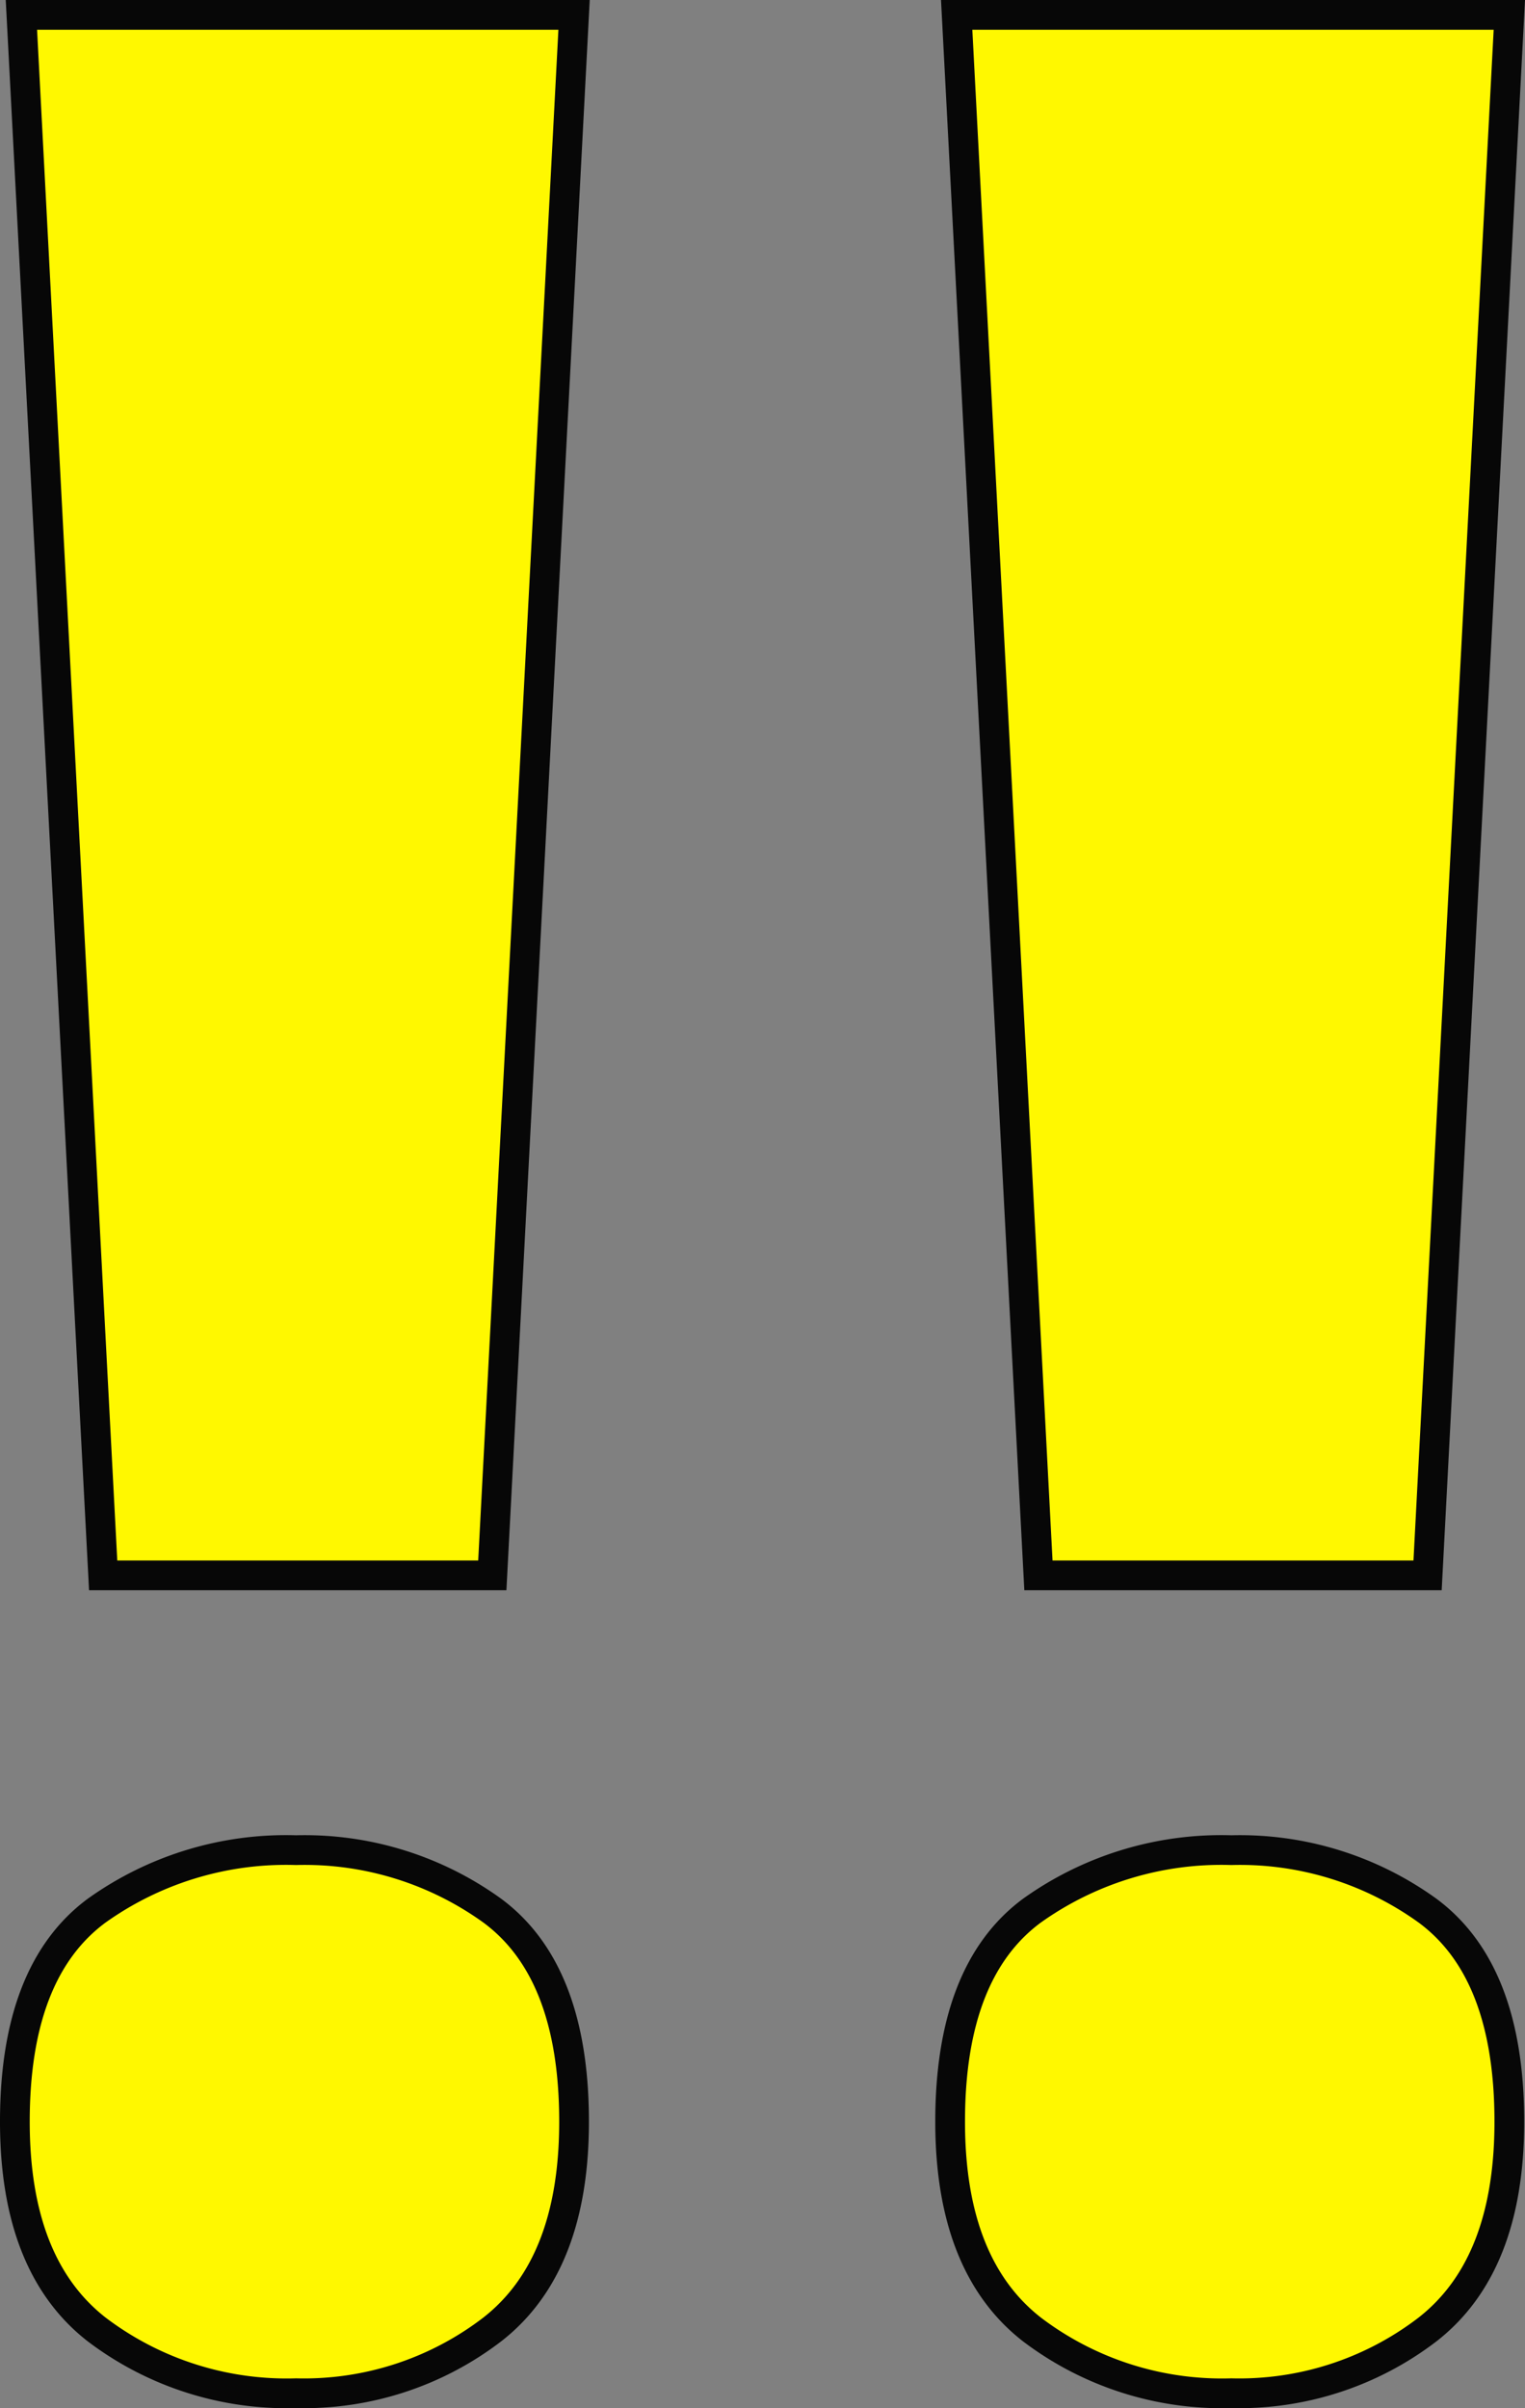 <svg xmlns="http://www.w3.org/2000/svg" width="102.594" height="161.94" viewBox="0 0 102.594 161.94">
  <rect x="0" y="0" width="102.594" height="161.94" fill="#808080" stroke="none"/>
  <path id="パス_3263" data-name="パス 3263" d="M44.66-52.14H18.48l-5.5-104.94H50.16ZM12.54-15.4q0-10.12,5.5-14.19a21.931,21.931,0,0,1,13.42-4.07,21.571,21.571,0,0,1,13.2,4.07q5.5,4.07,5.5,14.19,0,9.68-5.5,13.97a20.816,20.816,0,0,1-13.2,4.29A21.156,21.156,0,0,1,18.04-1.43Q12.54-5.72,12.54-15.4Zm95.04-36.74H81.4L75.9-157.08h37.18ZM75.46-15.4q0-10.12,5.5-14.19a21.931,21.931,0,0,1,13.42-4.07,21.571,21.571,0,0,1,13.2,4.07q5.5,4.07,5.5,14.19,0,9.68-5.5,13.97a20.816,20.816,0,0,1-13.2,4.29A21.156,21.156,0,0,1,80.96-1.43Q75.46-5.72,75.46-15.4Z" transform="translate(-11.54 158.08)" fill="#fff800" stroke="#070707" stroke-width="2"/>
</svg>
